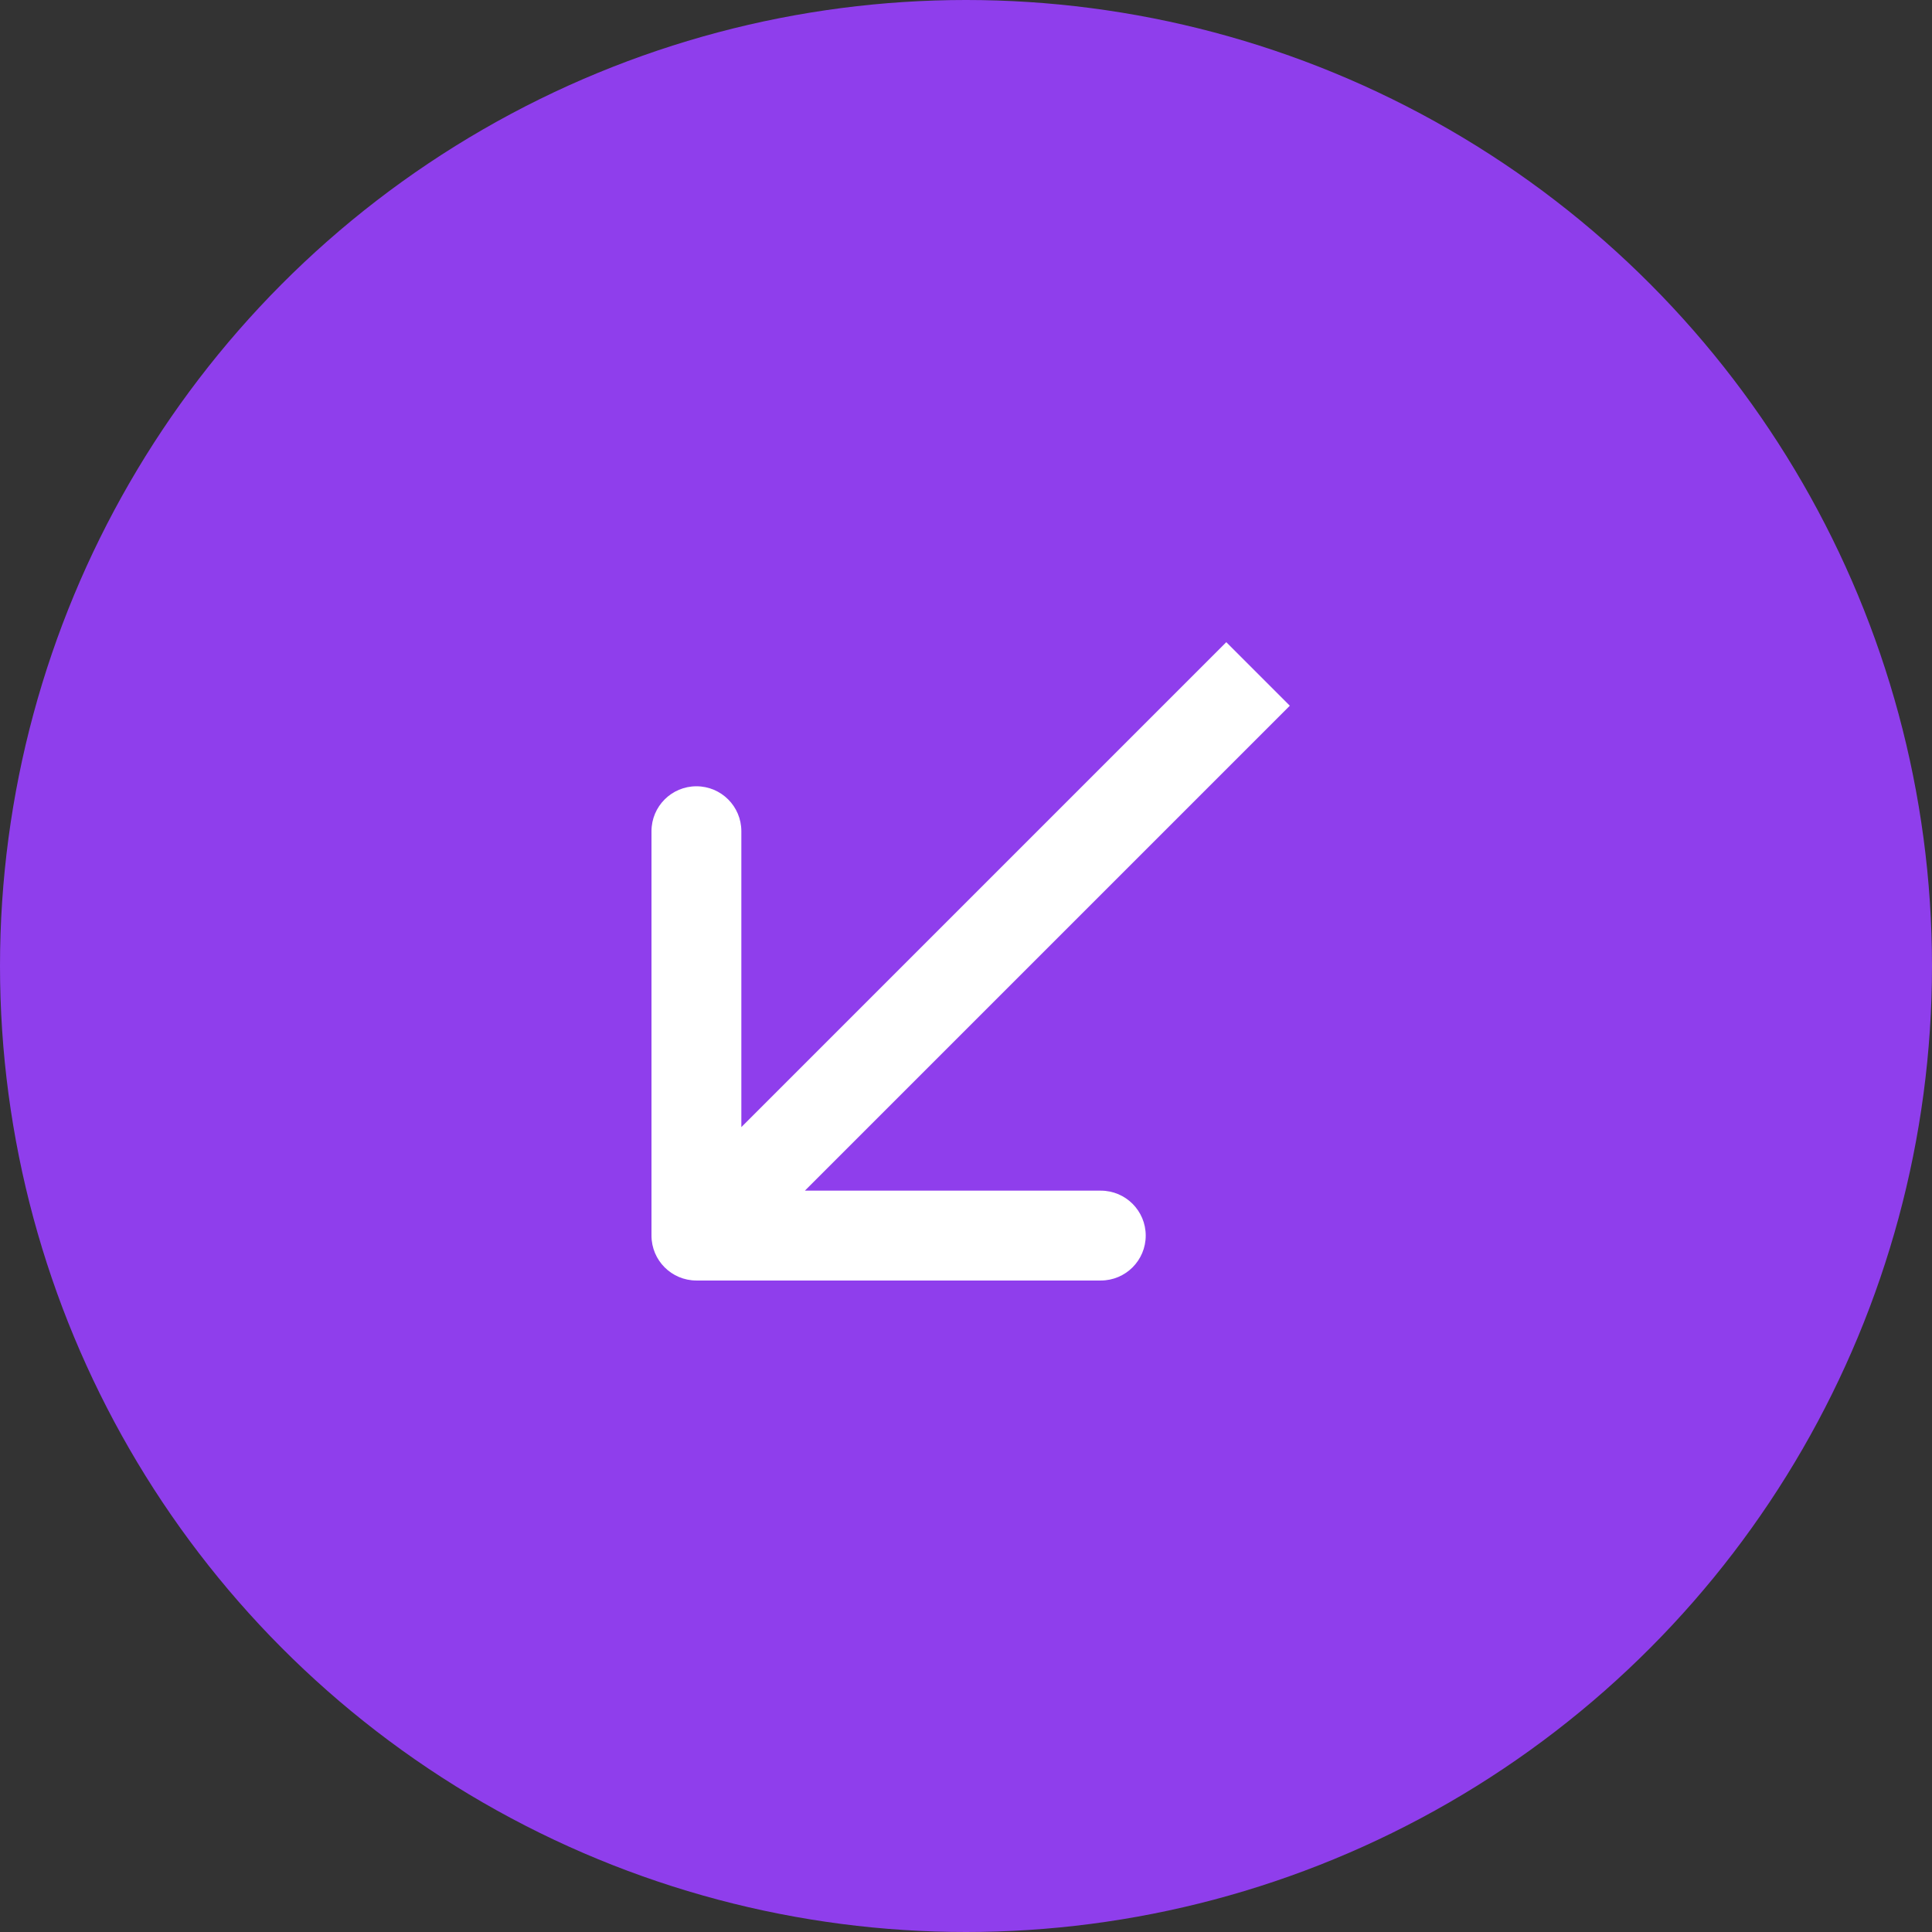 <svg width="86" height="86" viewBox="0 0 86 86" fill="none" xmlns="http://www.w3.org/2000/svg">
<rect x="0" y="0" width="86" height="86" fill="#333333" stroke="none"/>
<circle cx="43" cy="43" r="43" fill="#8F3EEC"/>
<path d="M29 55C29 56.105 29.895 57 31 57H49C50.105 57 51 56.105 51 55C51 53.895 50.105 53 49 53H33V37C33 35.895 32.105 35 31 35C29.895 35 29 35.895 29 37V55ZM54.586 28.586L29.586 53.586L32.414 56.414L57.414 31.414L54.586 28.586Z" fill="white"/>
</svg>
